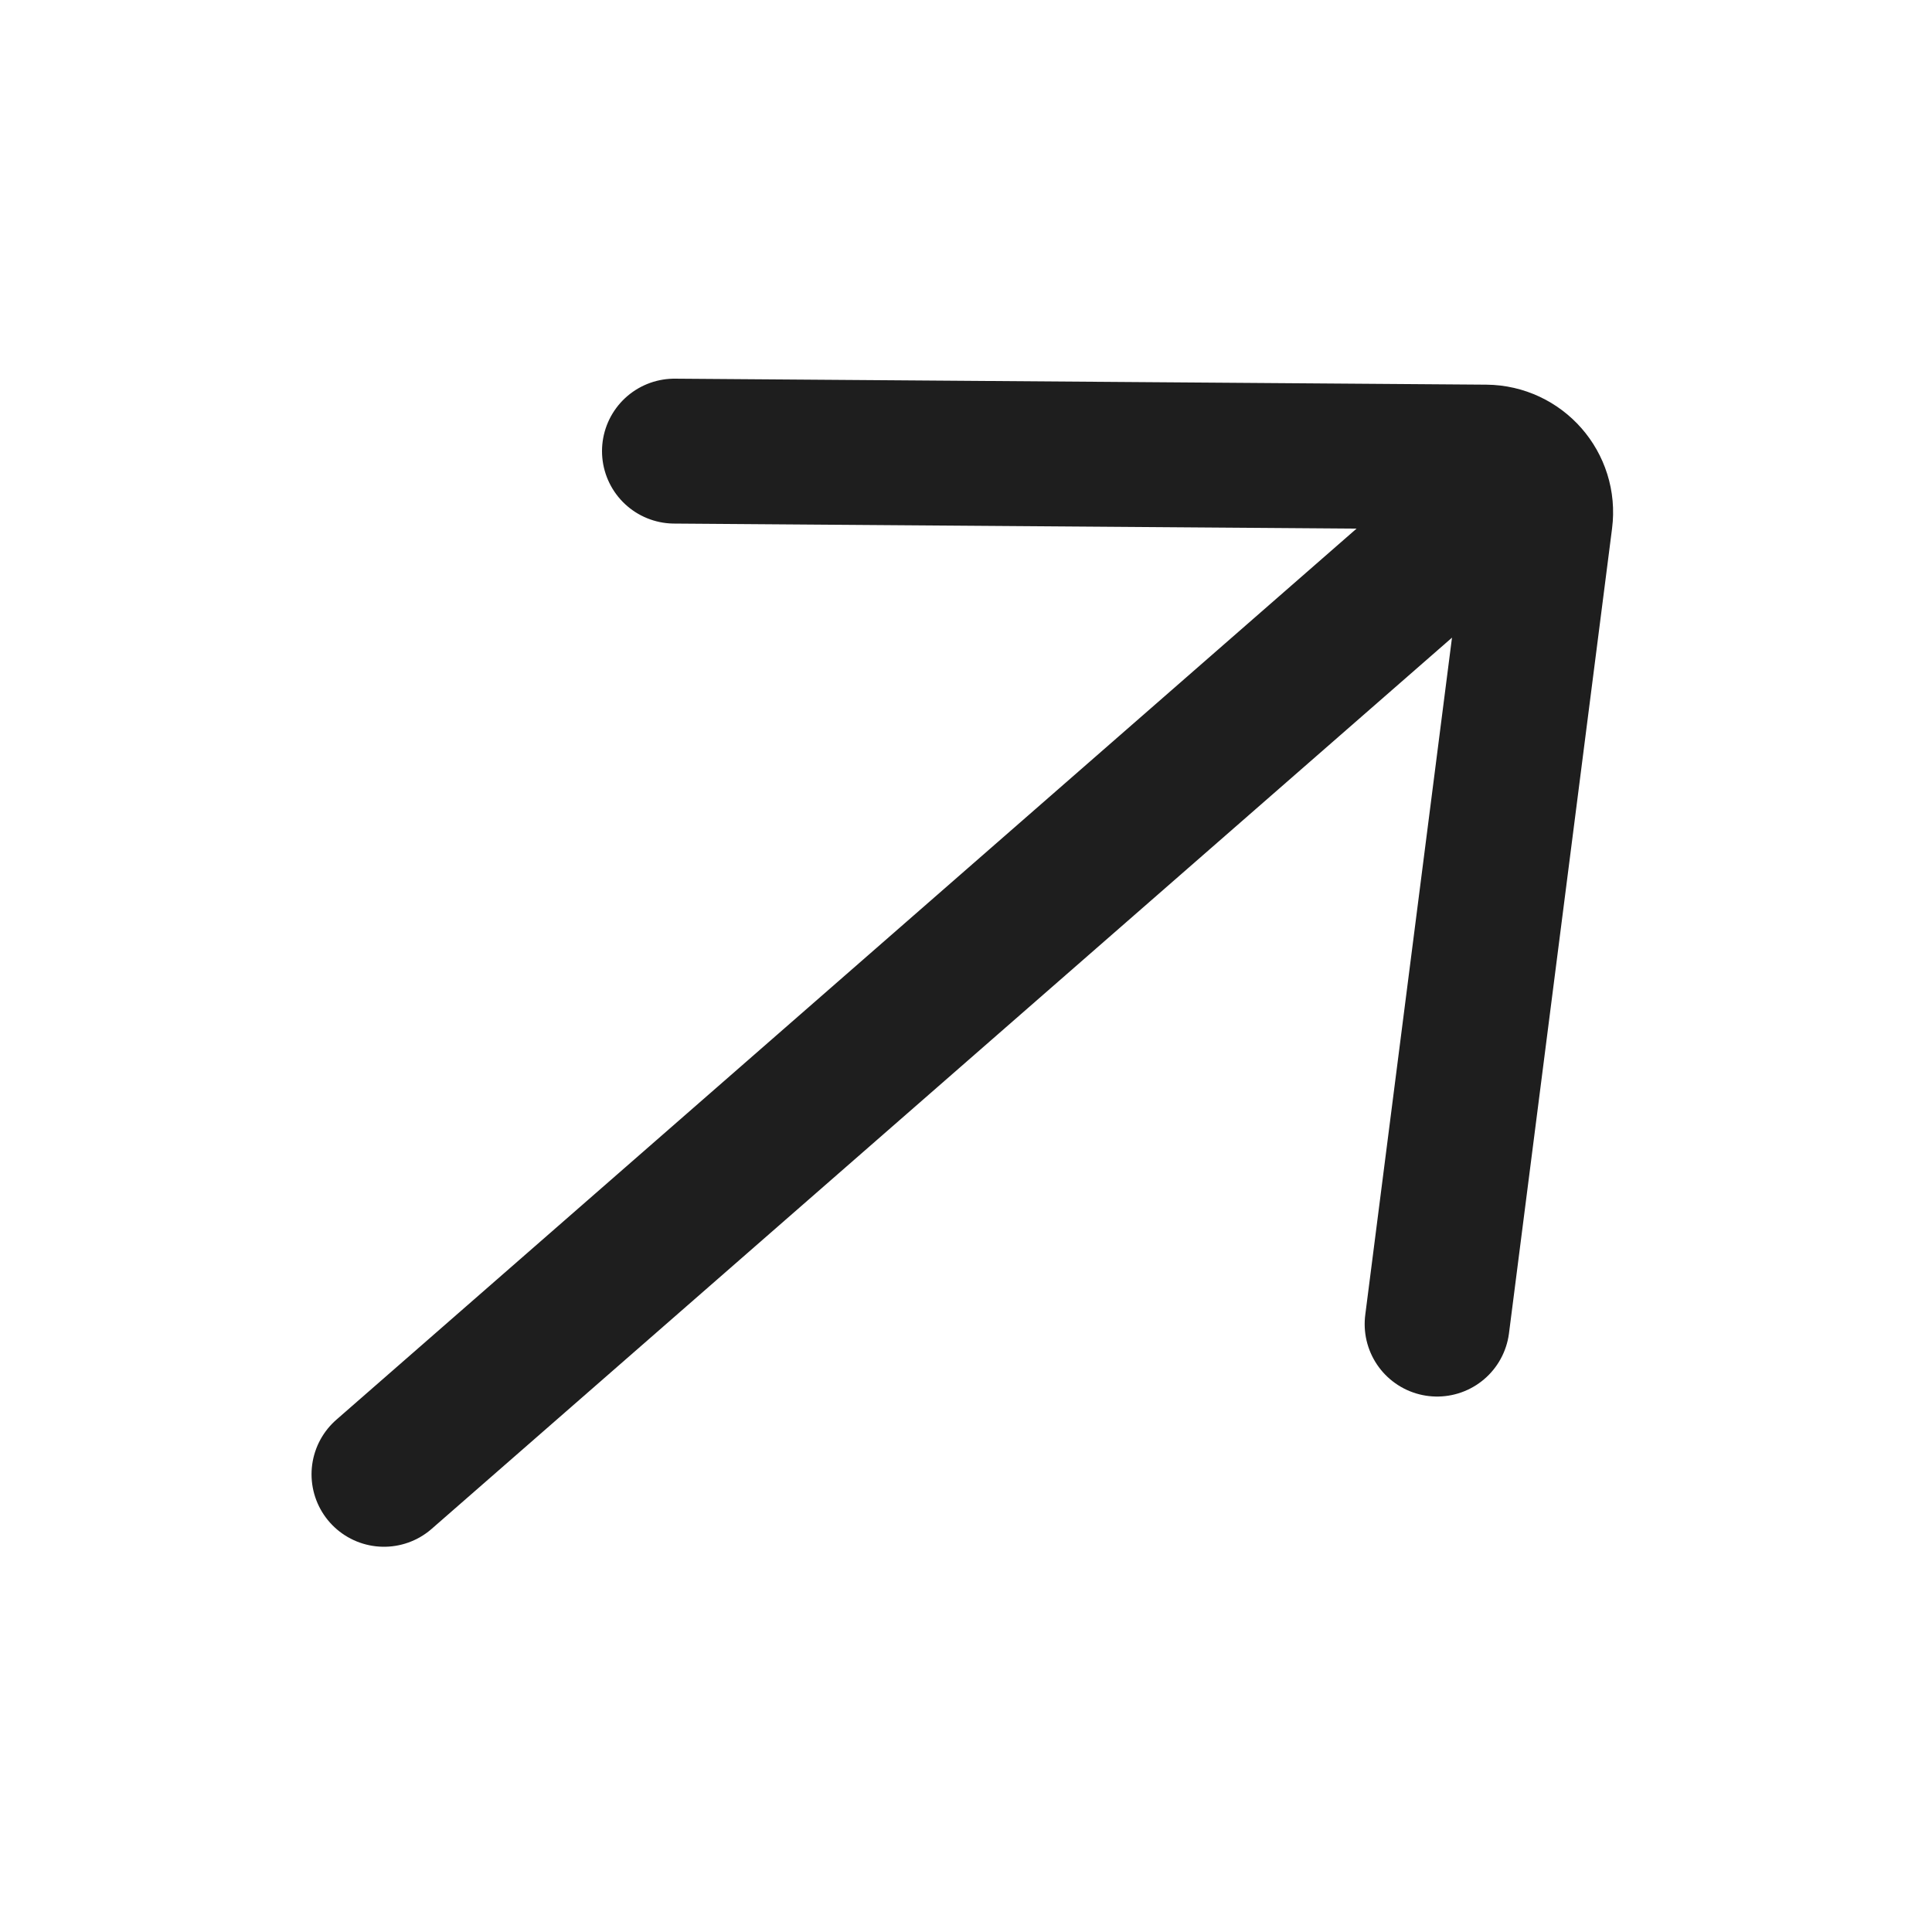 <svg width="20" height="20" viewBox="0 0 20 20" fill="none" xmlns="http://www.w3.org/2000/svg">
<path d="M6.982 4.67L15.381 4.732C15.724 4.735 15.988 5.036 15.944 5.376L14.877 13.707" stroke="#1E1E1E" stroke-width="1.5" stroke-linecap="round"/>
<path d="M3.975 15.262L15.623 5.088" stroke="#1E1E1E" stroke-width="1.5" stroke-linecap="round"/>
</svg>

